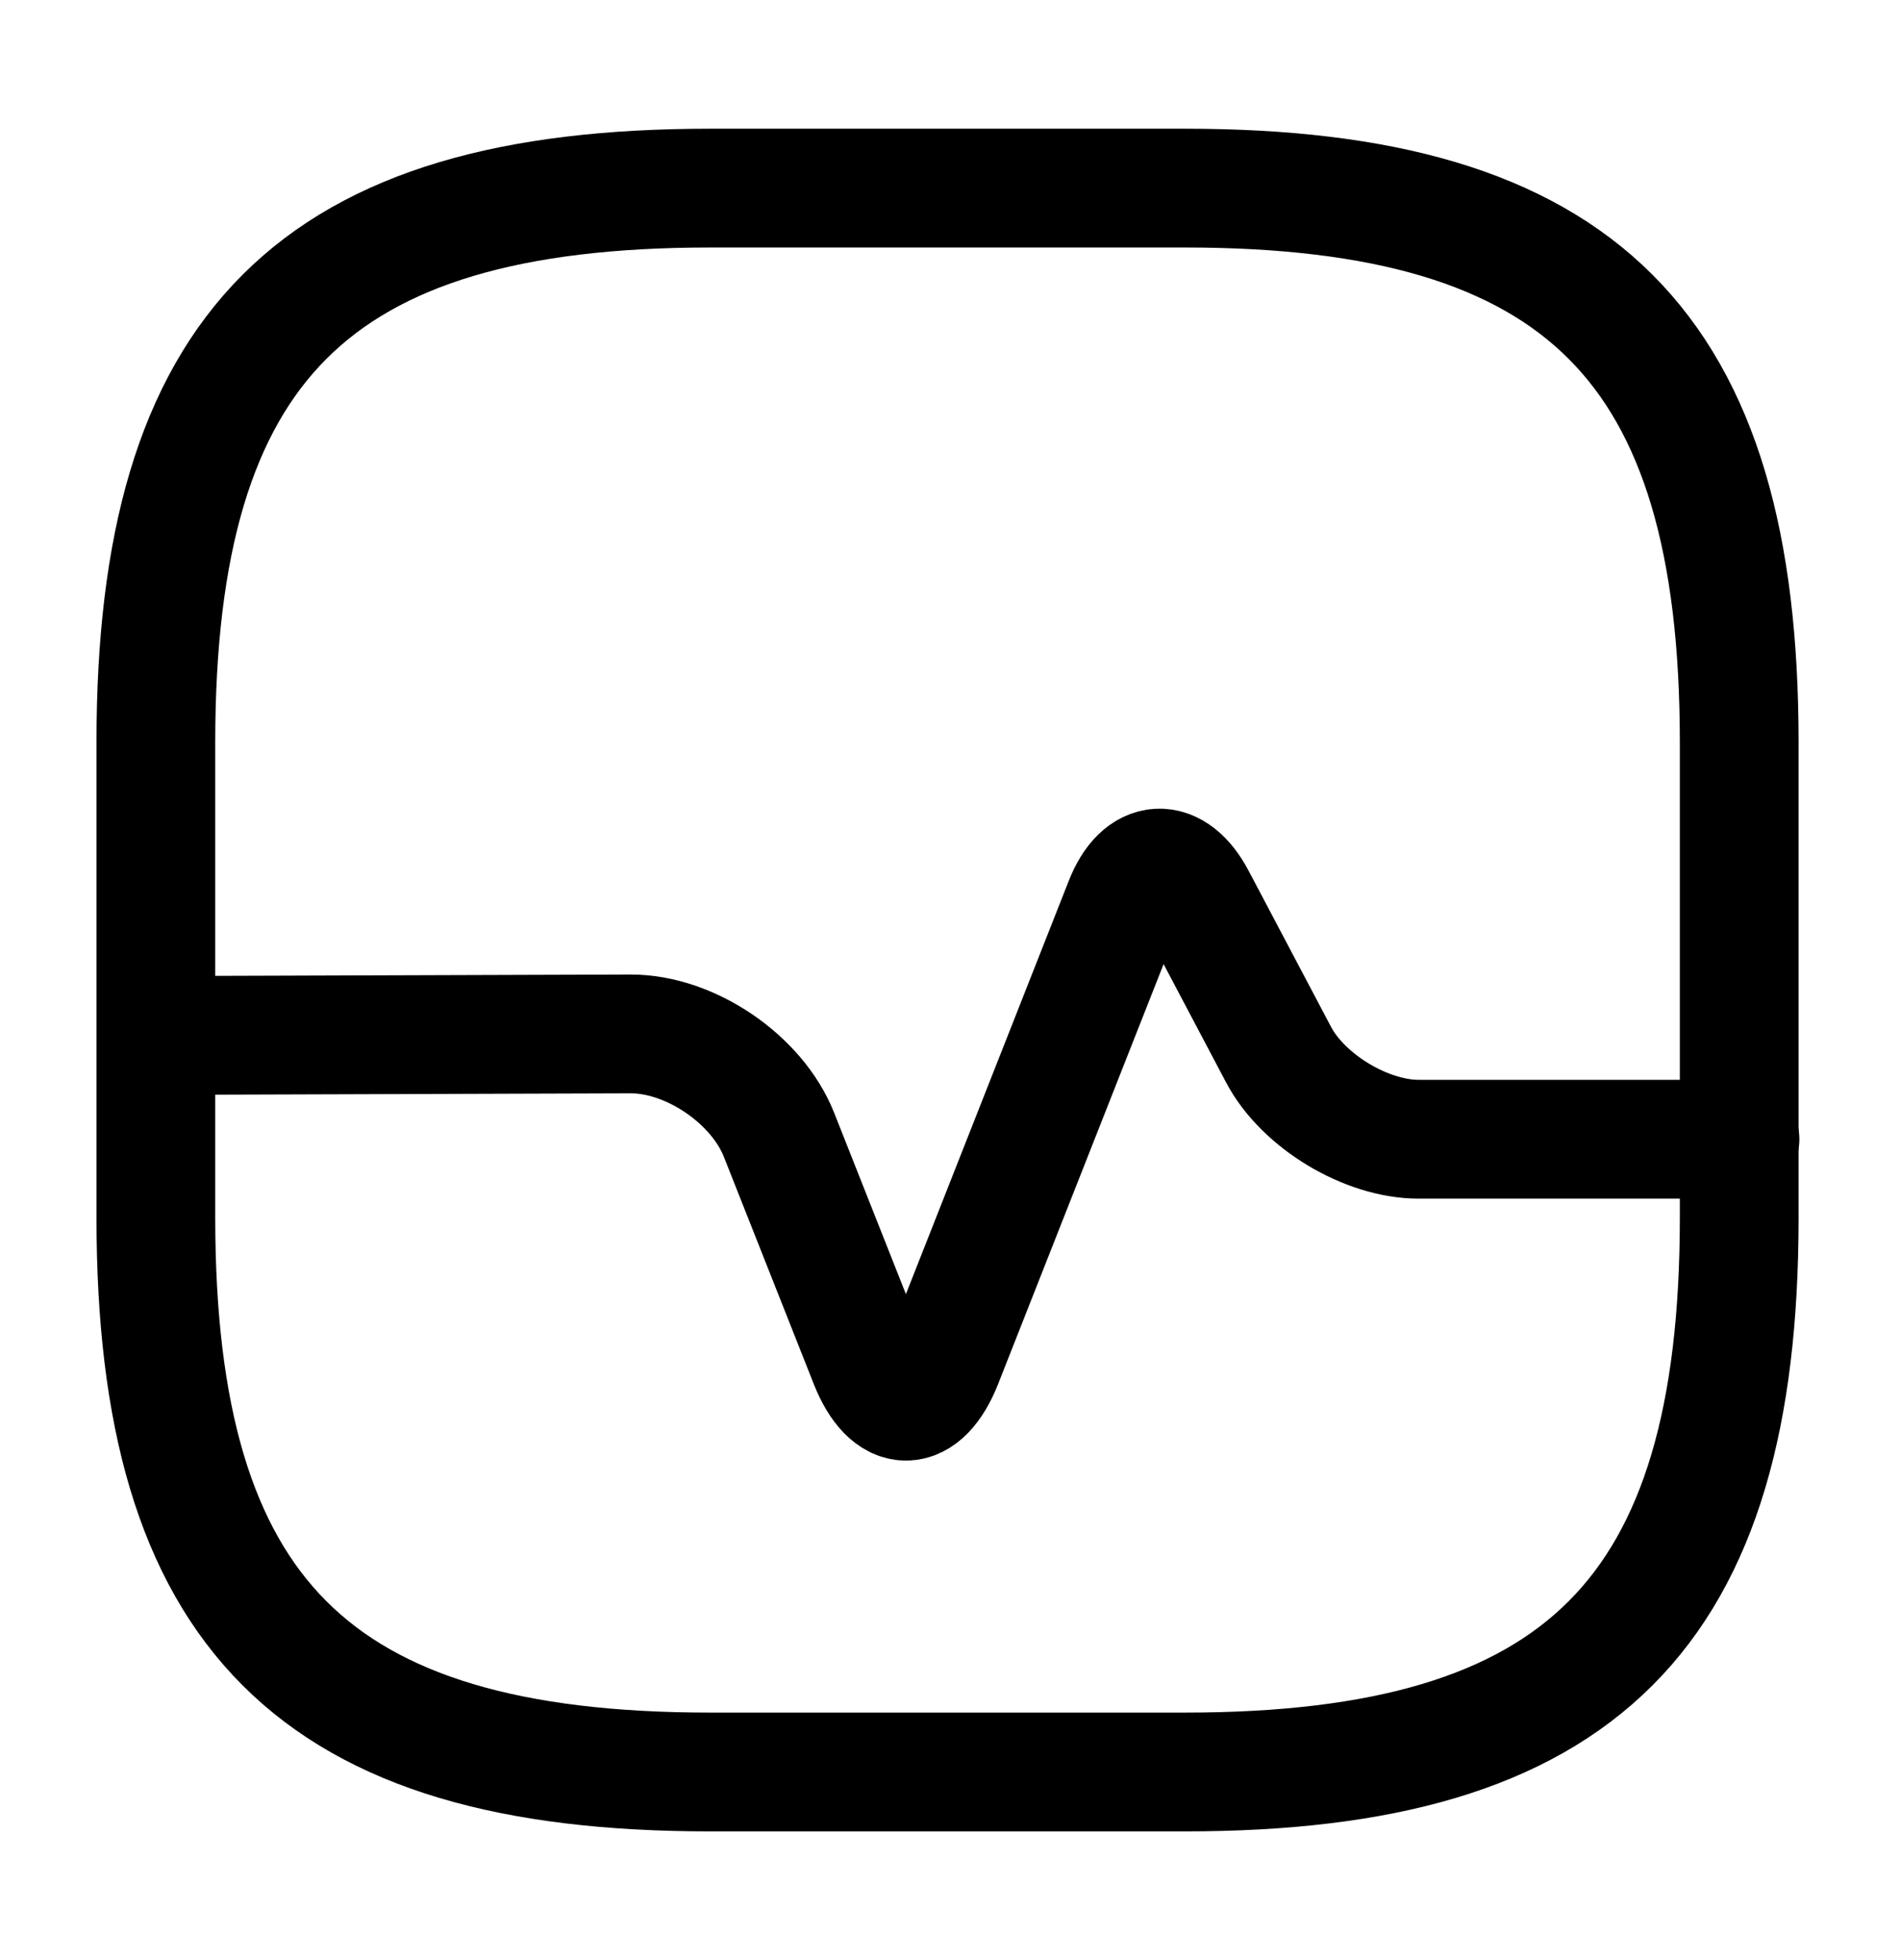 <svg width="32" height="33" viewBox="0 0 32 33" fill="none" xmlns="http://www.w3.org/2000/svg">
<path d="M11.958 29.833H19.958C26.625 29.833 29.292 27.167 29.292 20.5V12.5C29.292 5.833 26.625 3.167 19.958 3.167H11.958C5.292 3.167 2.625 5.833 2.625 12.5V20.5C2.625 27.167 5.292 29.833 11.958 29.833Z" stroke="black" stroke-width="2" stroke-linecap="round" stroke-linejoin="round"/>
<path d="M2.625 17.433L10.625 17.407C11.625 17.407 12.745 18.167 13.118 19.1L14.638 22.94C14.985 23.807 15.532 23.807 15.878 22.94L18.932 15.193C19.225 14.447 19.772 14.42 20.145 15.127L21.532 17.753C21.945 18.54 23.012 19.18 23.892 19.18H29.305" stroke="black" stroke-width="2" stroke-linecap="round" stroke-linejoin="round"/>
</svg>
